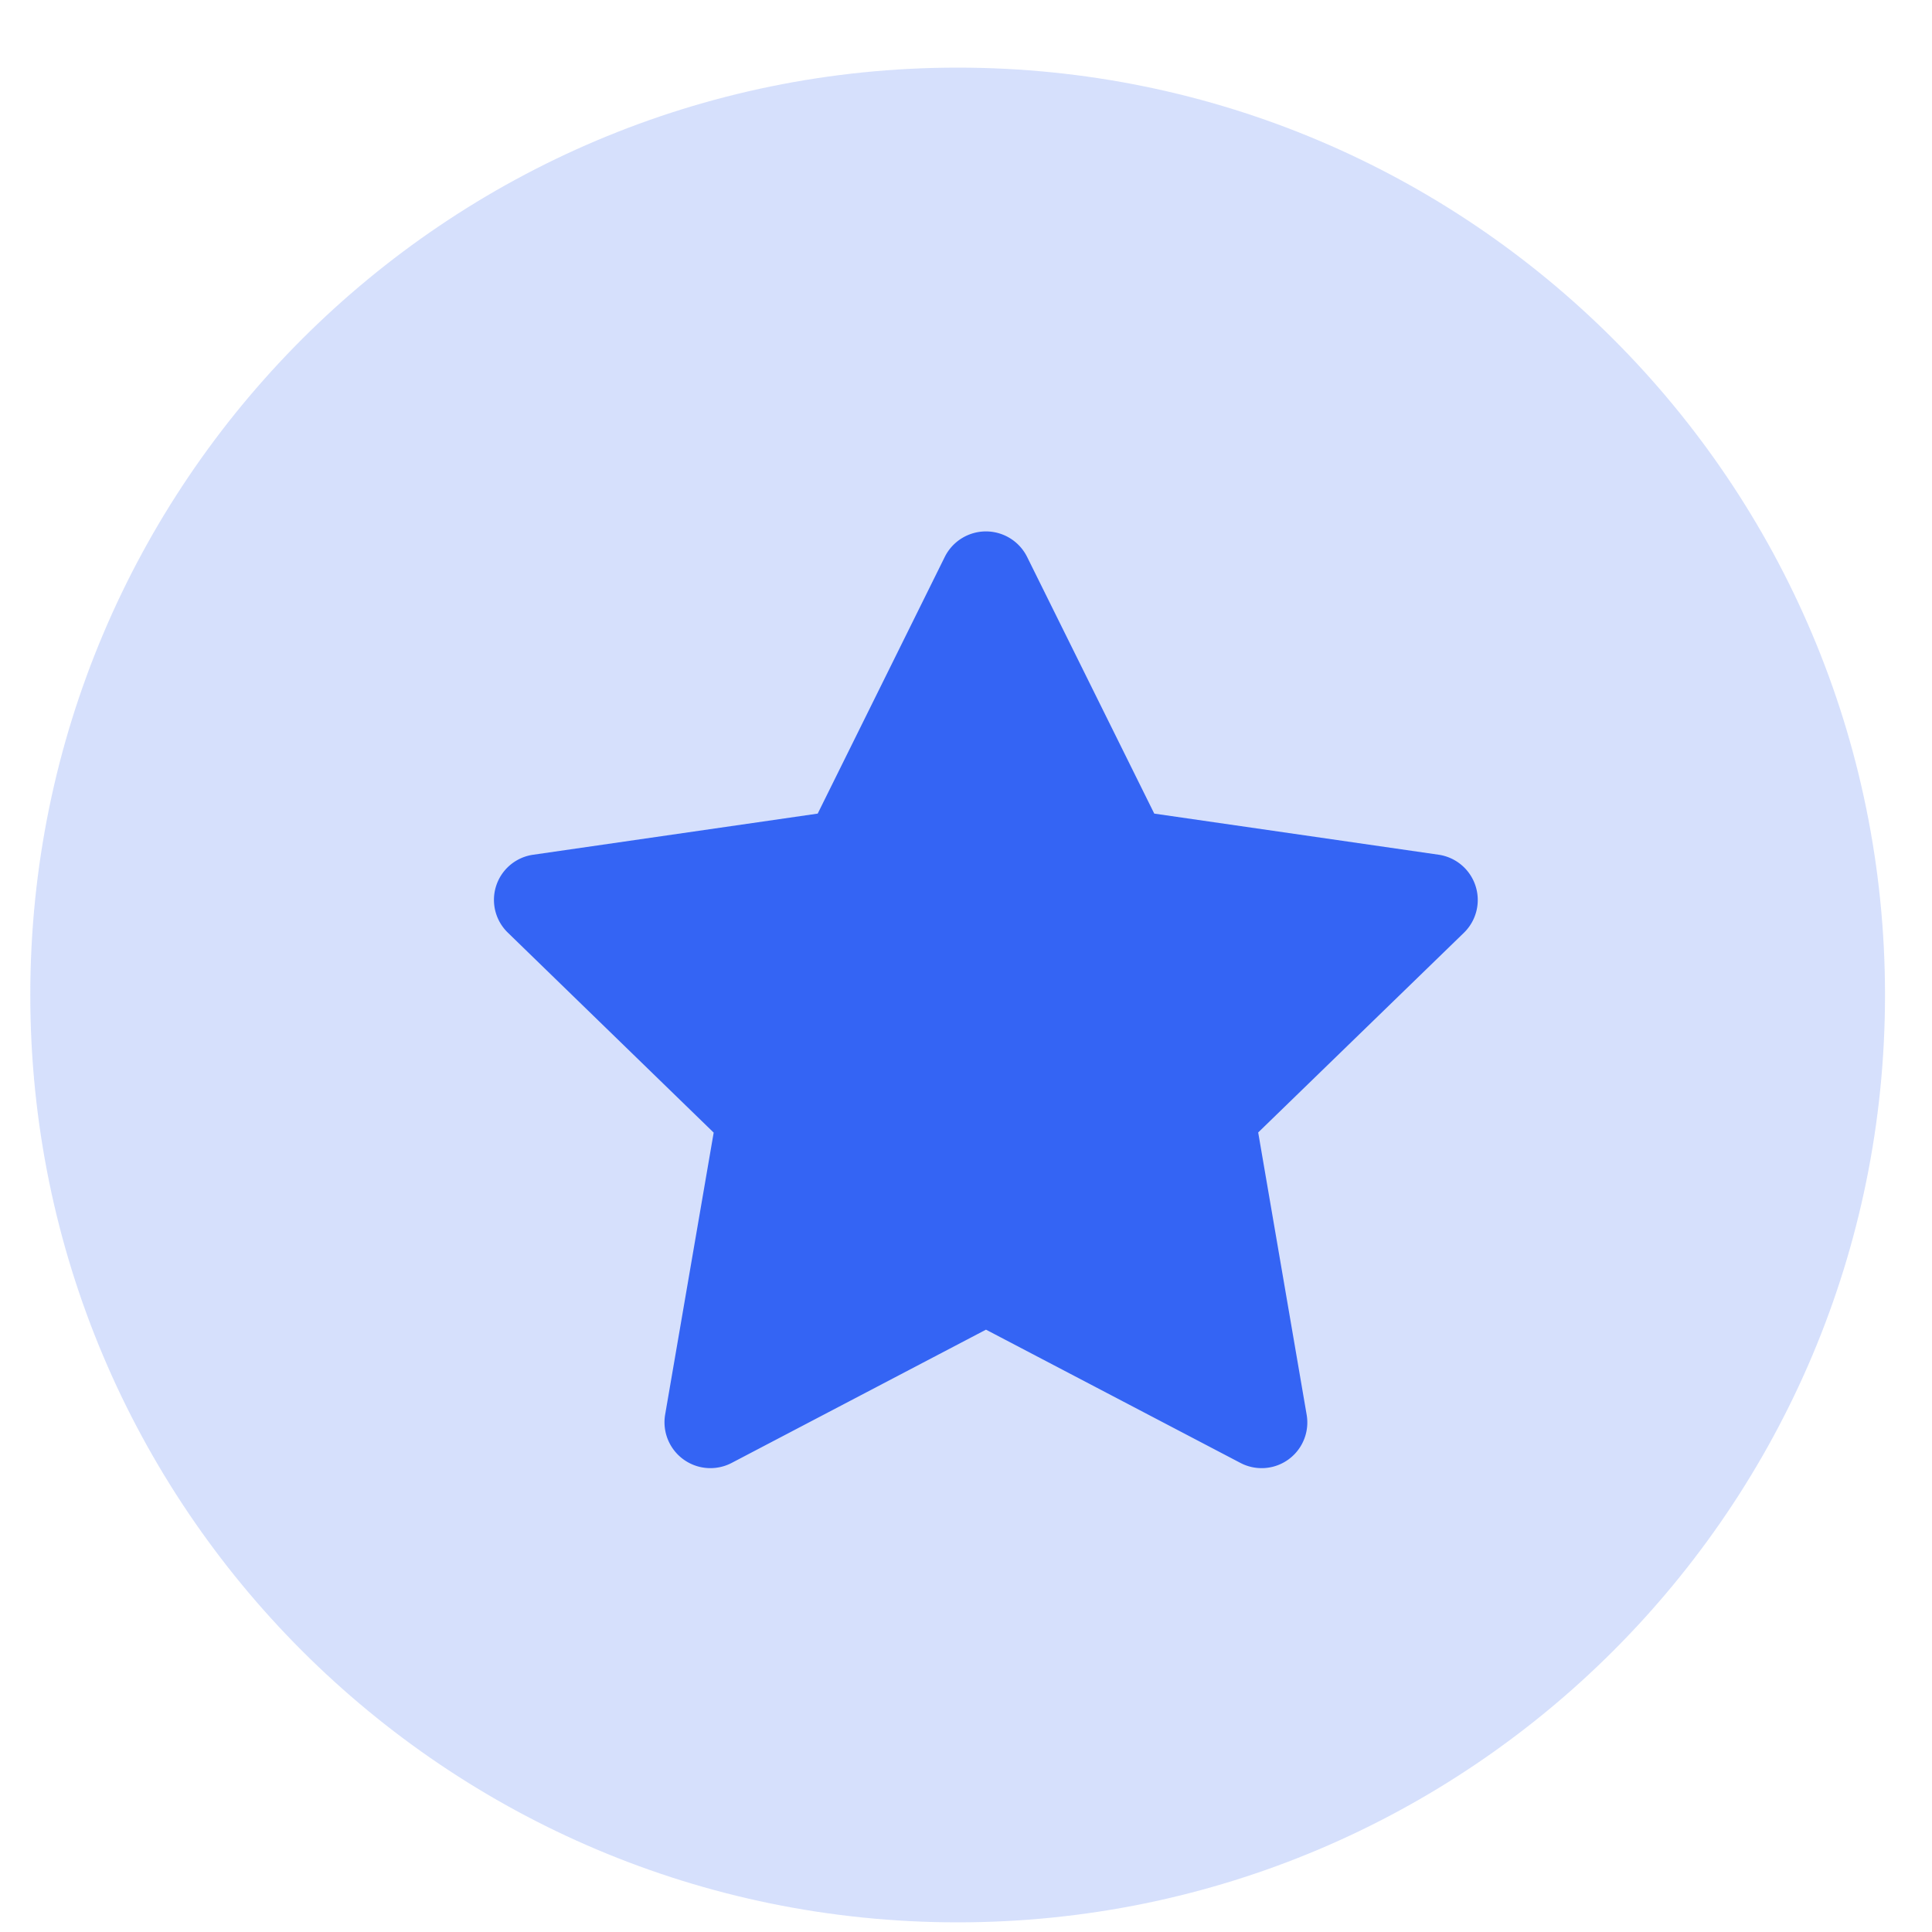 <svg width="25" height="25" fill="none" xmlns="http://www.w3.org/2000/svg"><g clip-path="url(#clip0_1_343)" fill="#3464F4"><path opacity=".2" d="M12.392 24.875c6.628 0 12-5.373 12-12 0-6.628-5.372-12-12-12-6.627 0-12 5.372-12 12 0 6.627 5.373 12 12 12z"/><path d="M12.758 17.206l-3.29 1.724a.594.594 0 01-.862-.62l.629-3.654-2.663-2.587a.59.59 0 01.329-1.009l3.68-.532 1.645-3.323a.595.595 0 011.064 0l1.646 3.323 3.68.532a.592.592 0 01.328 1.009l-2.663 2.585.627 3.652a.591.591 0 01-.859.623l-3.29-1.723z"/></g><defs><clipPath id="clip0_1_343"><path fill="#fff" transform="translate(.392 .875)" d="M0 0h24v24H0z"/></clipPath></defs></svg>
